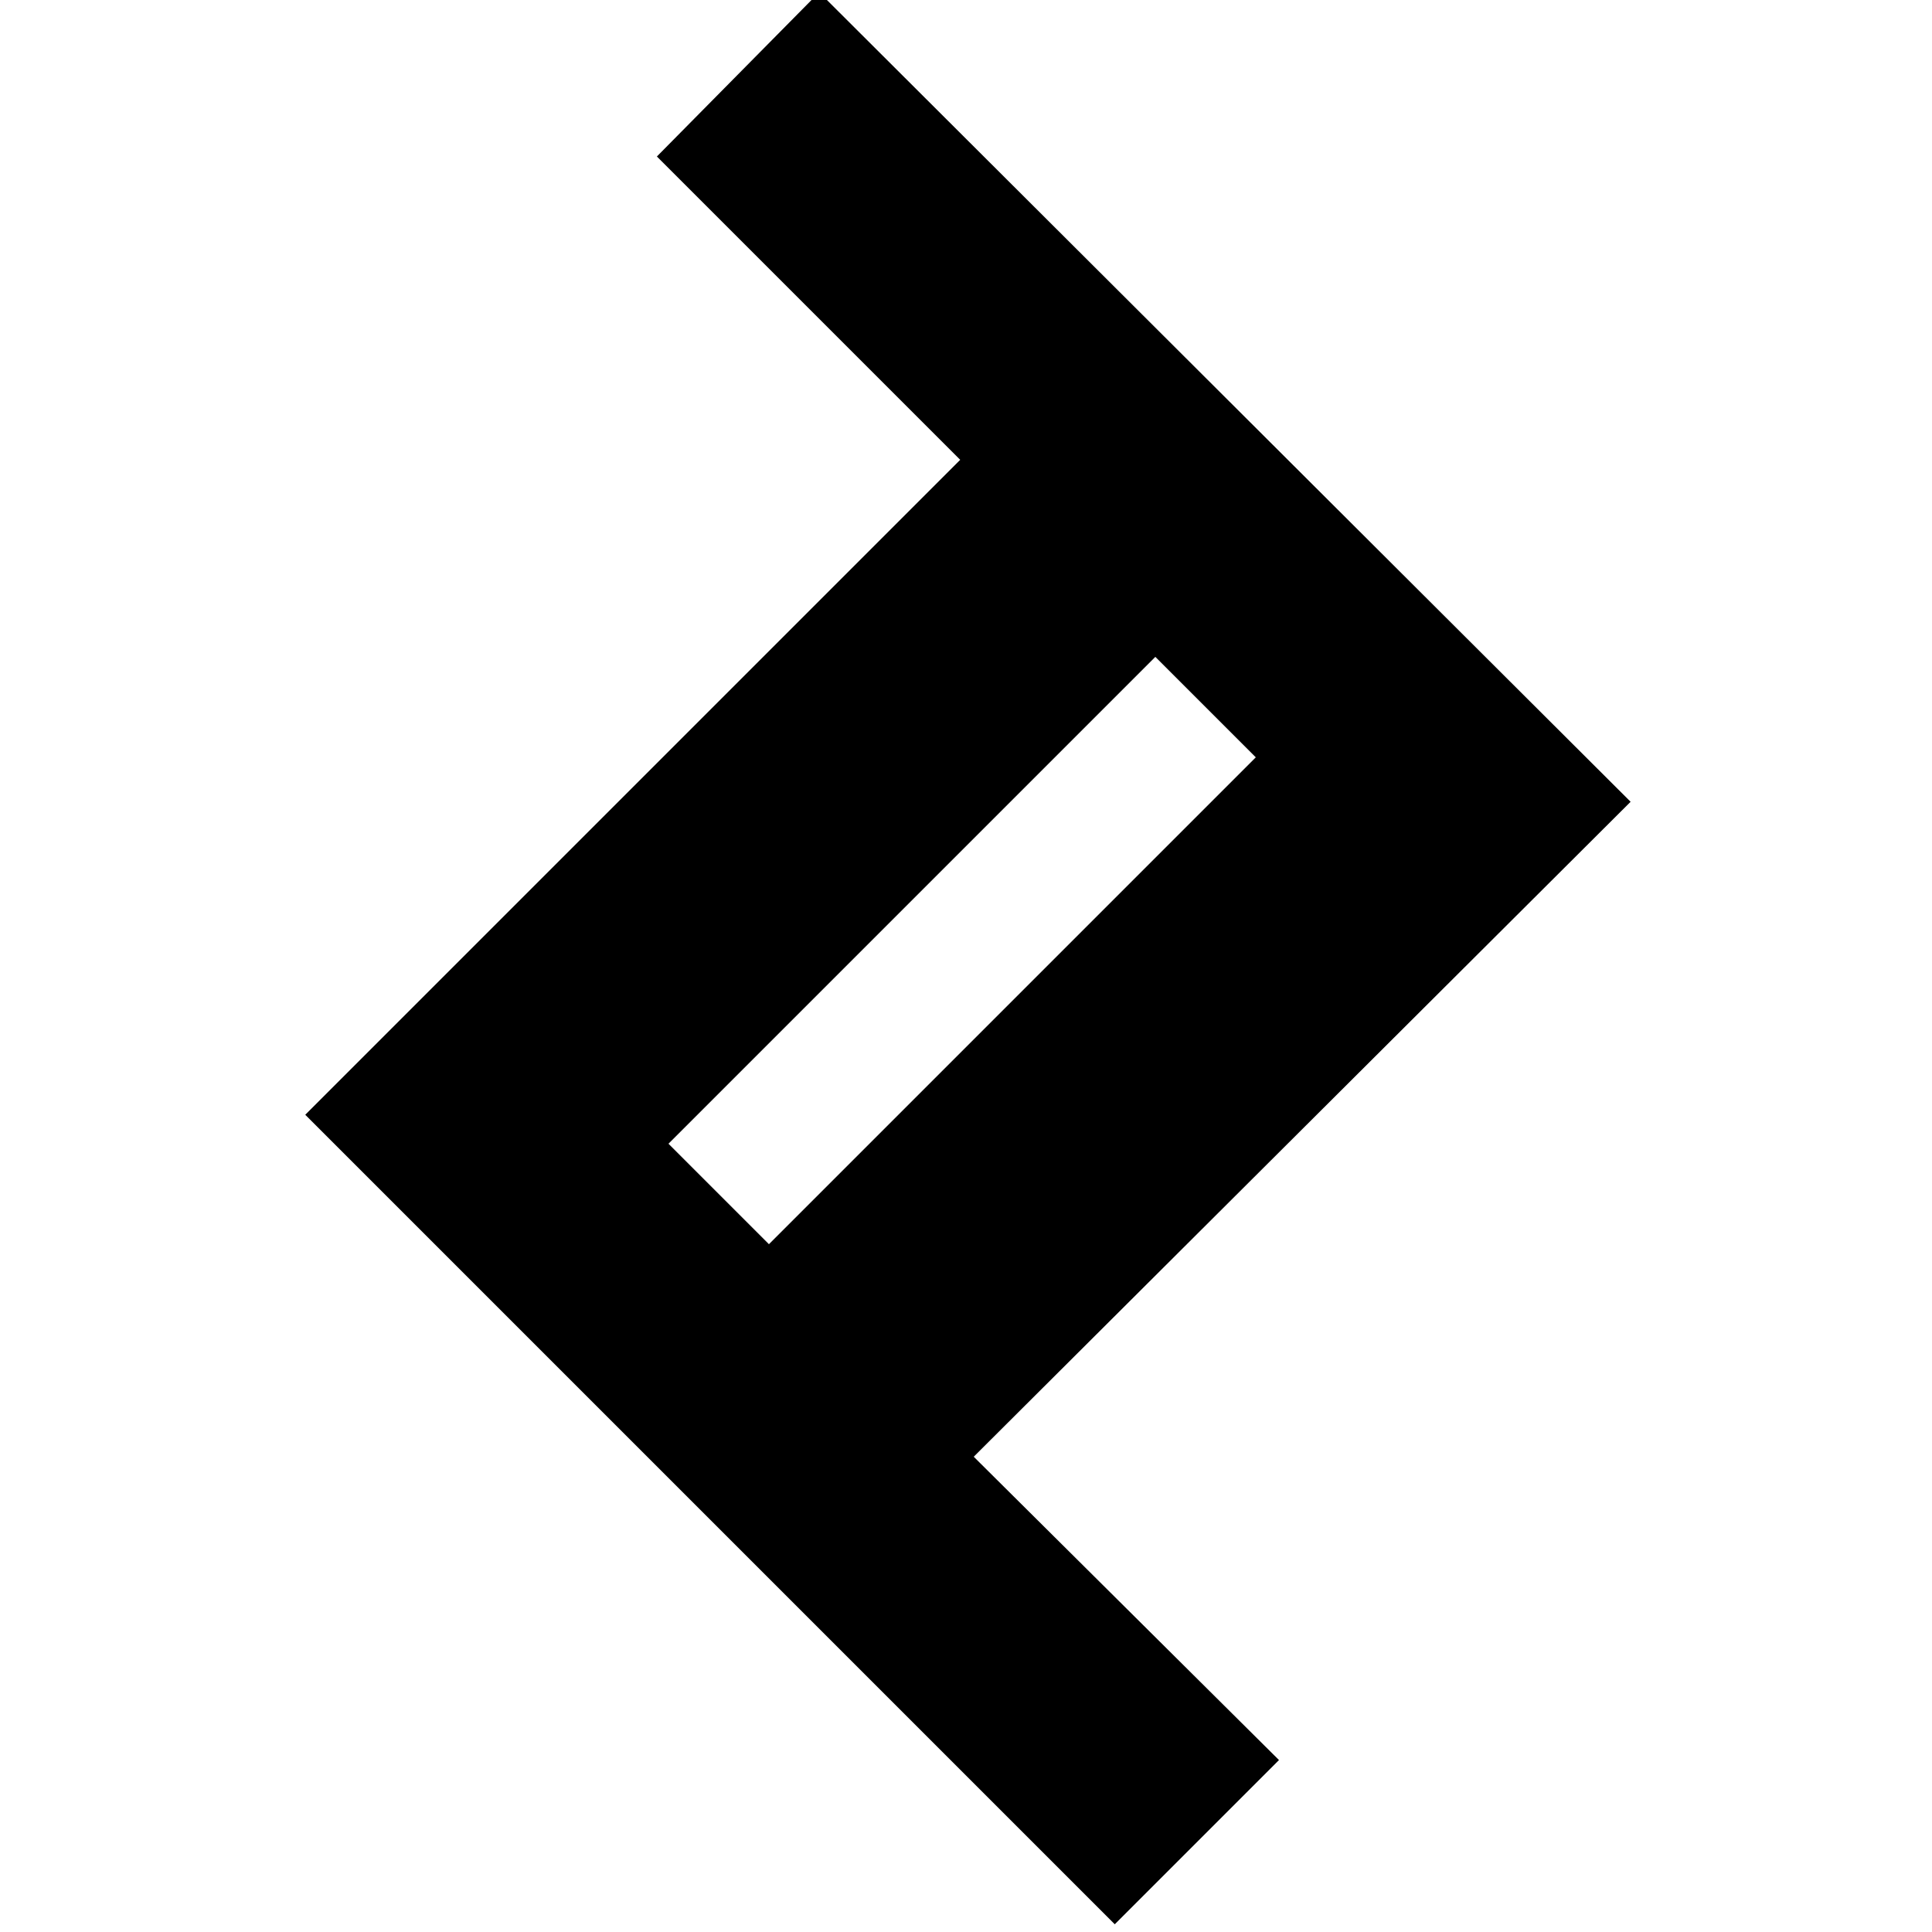 <svg version="1.1" xmlns="http://www.w3.org/2000/svg"   viewBox="0 0 1500 1500">

<path d="M1266 622.5l-630-628.5-126 127.5 235.5 235.5-508.5 508.5 628.5 628.5 127.5-127.5-237-235.5 510-508.5zM519 888l378-378 78 78-378 378-78-78z"></path>
</svg>
